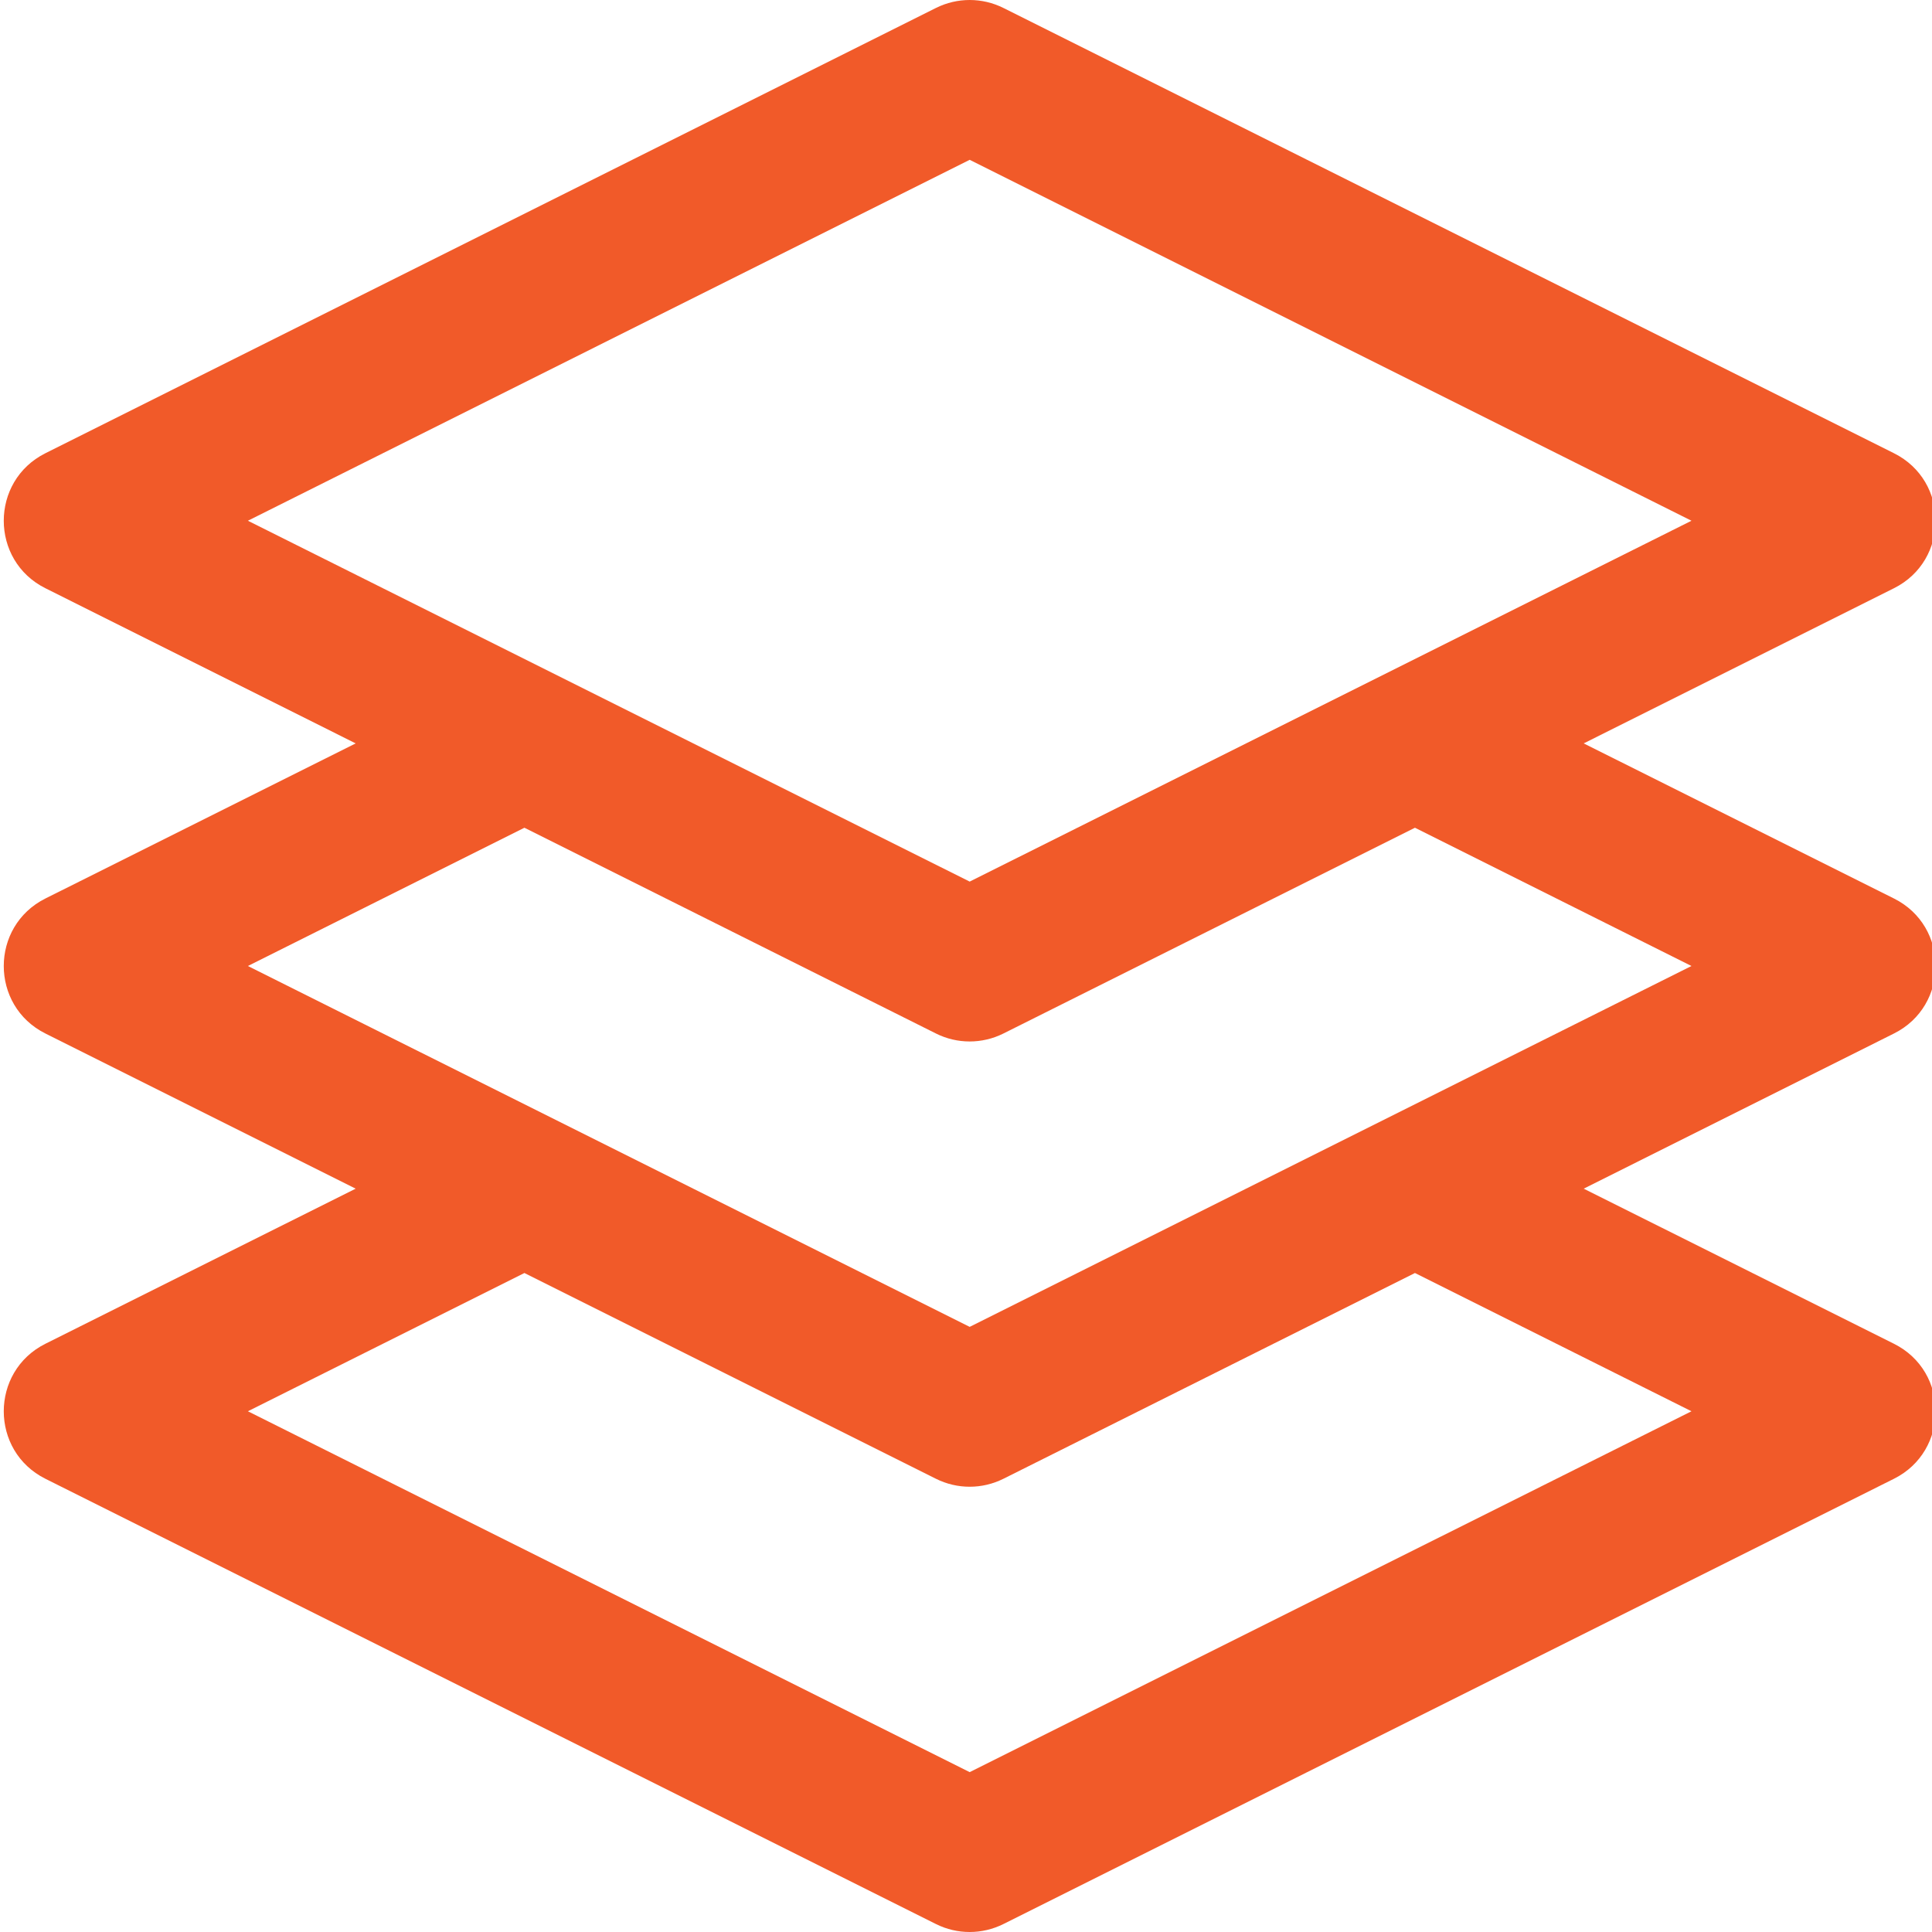 <svg width="32" height="32" viewBox="0 0 32 32" fill="none" xmlns="http://www.w3.org/2000/svg">
<g clip-path="url(#clip0_368_1256)">
<g clip-path="url(#clip1_368_1256)">
<path d="M31.37 14.882L26.231 12.313L31.37 9.743C32.289 9.283 32.291 7.967 31.37 7.507L16.62 0.132C16.268 -0.044 15.854 -0.044 15.502 0.132L0.752 7.507C-0.167 7.967 -0.168 9.283 0.752 9.743L5.891 12.313L0.752 14.882C-0.167 15.342 -0.168 16.658 0.752 17.118L5.891 19.688L0.752 22.257C-0.167 22.717 -0.168 24.033 0.752 24.493L15.502 31.868C15.853 32.044 16.267 32.044 16.62 31.868L31.37 24.493C32.289 24.033 32.291 22.717 31.37 22.257L26.231 19.688L31.37 17.118C32.289 16.659 32.291 15.342 31.37 14.882ZM16.061 2.647L28.016 8.625L16.061 14.602L4.106 8.625L16.061 2.647ZM28.016 23.375L16.061 29.352L4.106 23.375L8.686 21.085L15.502 24.493C15.854 24.669 16.267 24.669 16.62 24.493L23.436 21.085L28.016 23.375ZM16.061 21.977L4.106 16L8.686 13.71L15.502 17.118C15.854 17.294 16.267 17.294 16.62 17.118L23.436 13.71L28.016 16L16.061 21.977Z" fill="#F15A29"/>
</g>
</g>
<defs>
<clipPath id="clip0_368_1256">
<rect width="32" height="32" fill="white"/>
</clipPath>
<clipPath id="clip1_368_1256">
<rect width="32" height="32" fill="white"/>
</clipPath>
</defs>
</svg>
